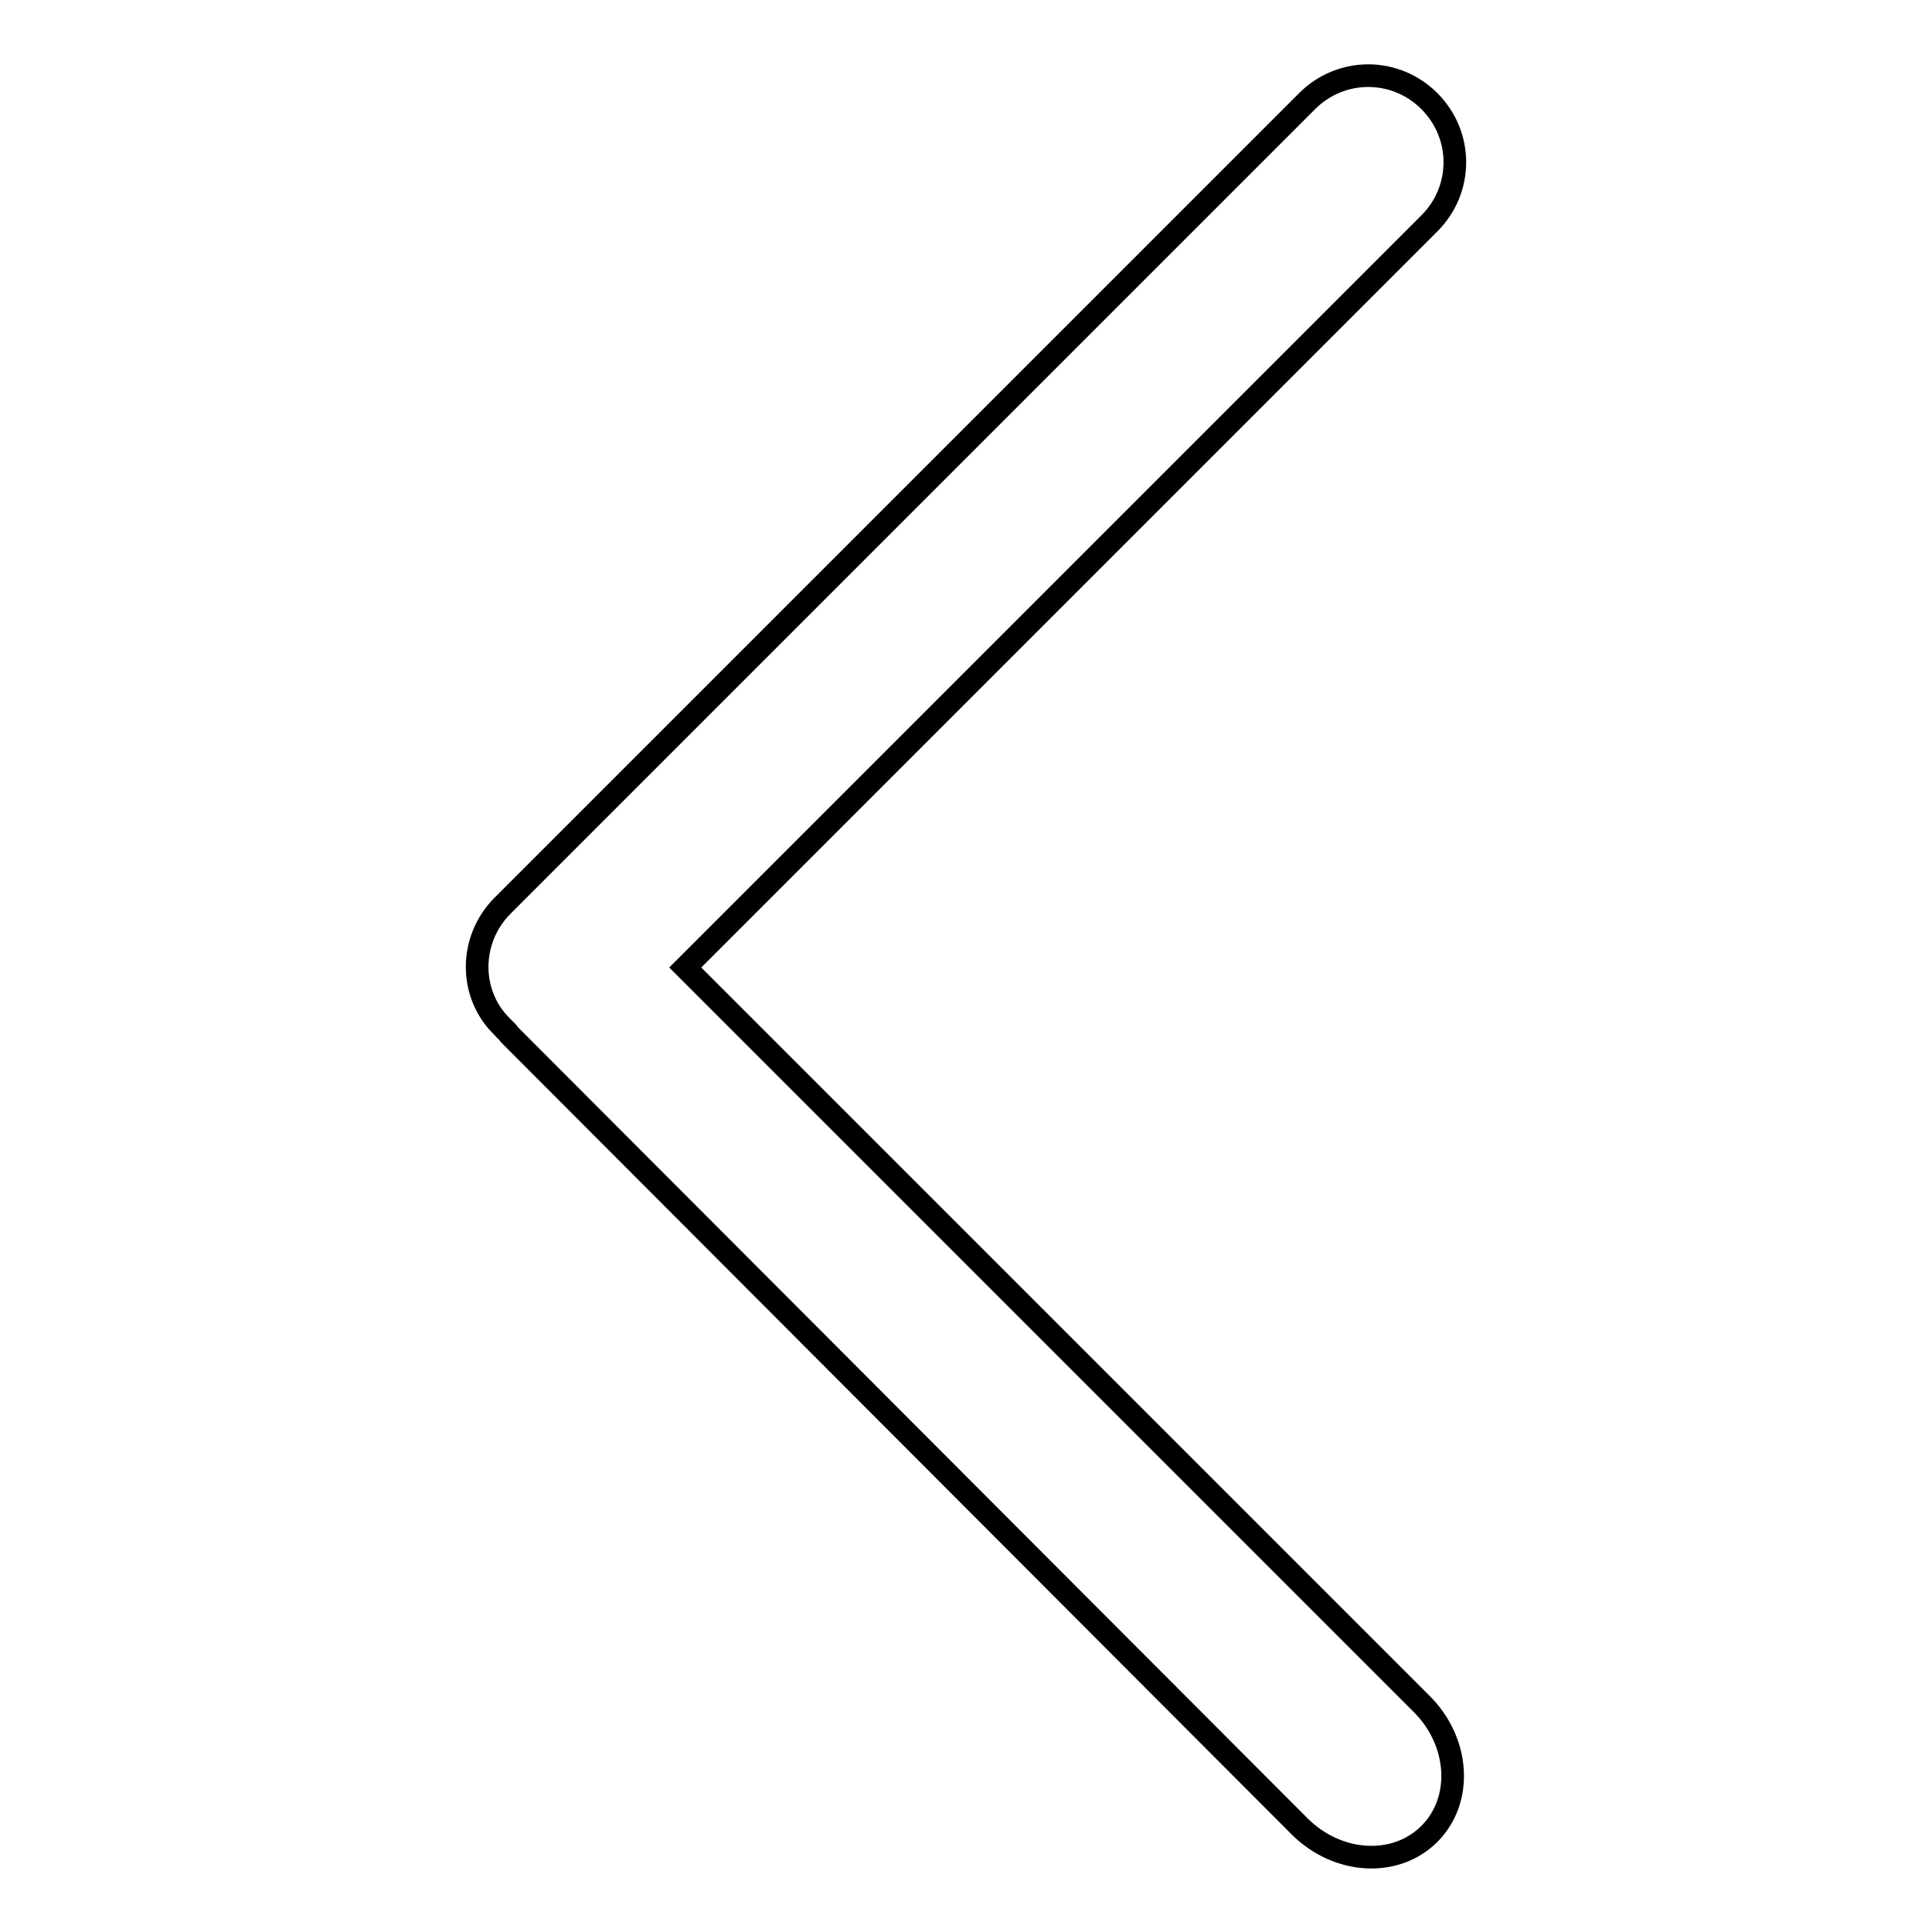 <?xml version="1.0" encoding="utf-8"?>
<!-- Svg Vector Icons : http://www.onlinewebfonts.com/icon -->
<!DOCTYPE svg PUBLIC "-//W3C//DTD SVG 1.1//EN" "http://www.w3.org/Graphics/SVG/1.1/DTD/svg11.dtd">
<svg version="1.1" xmlns="http://www.w3.org/2000/svg" xmlns:xlink="http://www.w3.org/1999/xlink" x="0px" y="0px" viewBox="0 0 256 256" enable-background="new 0 0 256 256" xml:space="preserve">
<g><g><path stroke-width="3" fill-opacity="0" stroke="#000000"  d="M66.6,120L173.2,13.4c4.5-4.5,11.7-4.5,16.2,0c4.5,4.5,4.5,11.7,0,16.2l-98.6,98.6l97.6,97.6c5,5,5.5,12.7,1,17.2c-4.5,4.5-12.2,4-17.2-1L67.6,137.2c-0.2-0.2-0.3-0.4-0.5-0.6c-0.2-0.1-0.3-0.3-0.5-0.5C62.1,131.8,62.1,124.5,66.6,120z"/></g></g>
</svg>